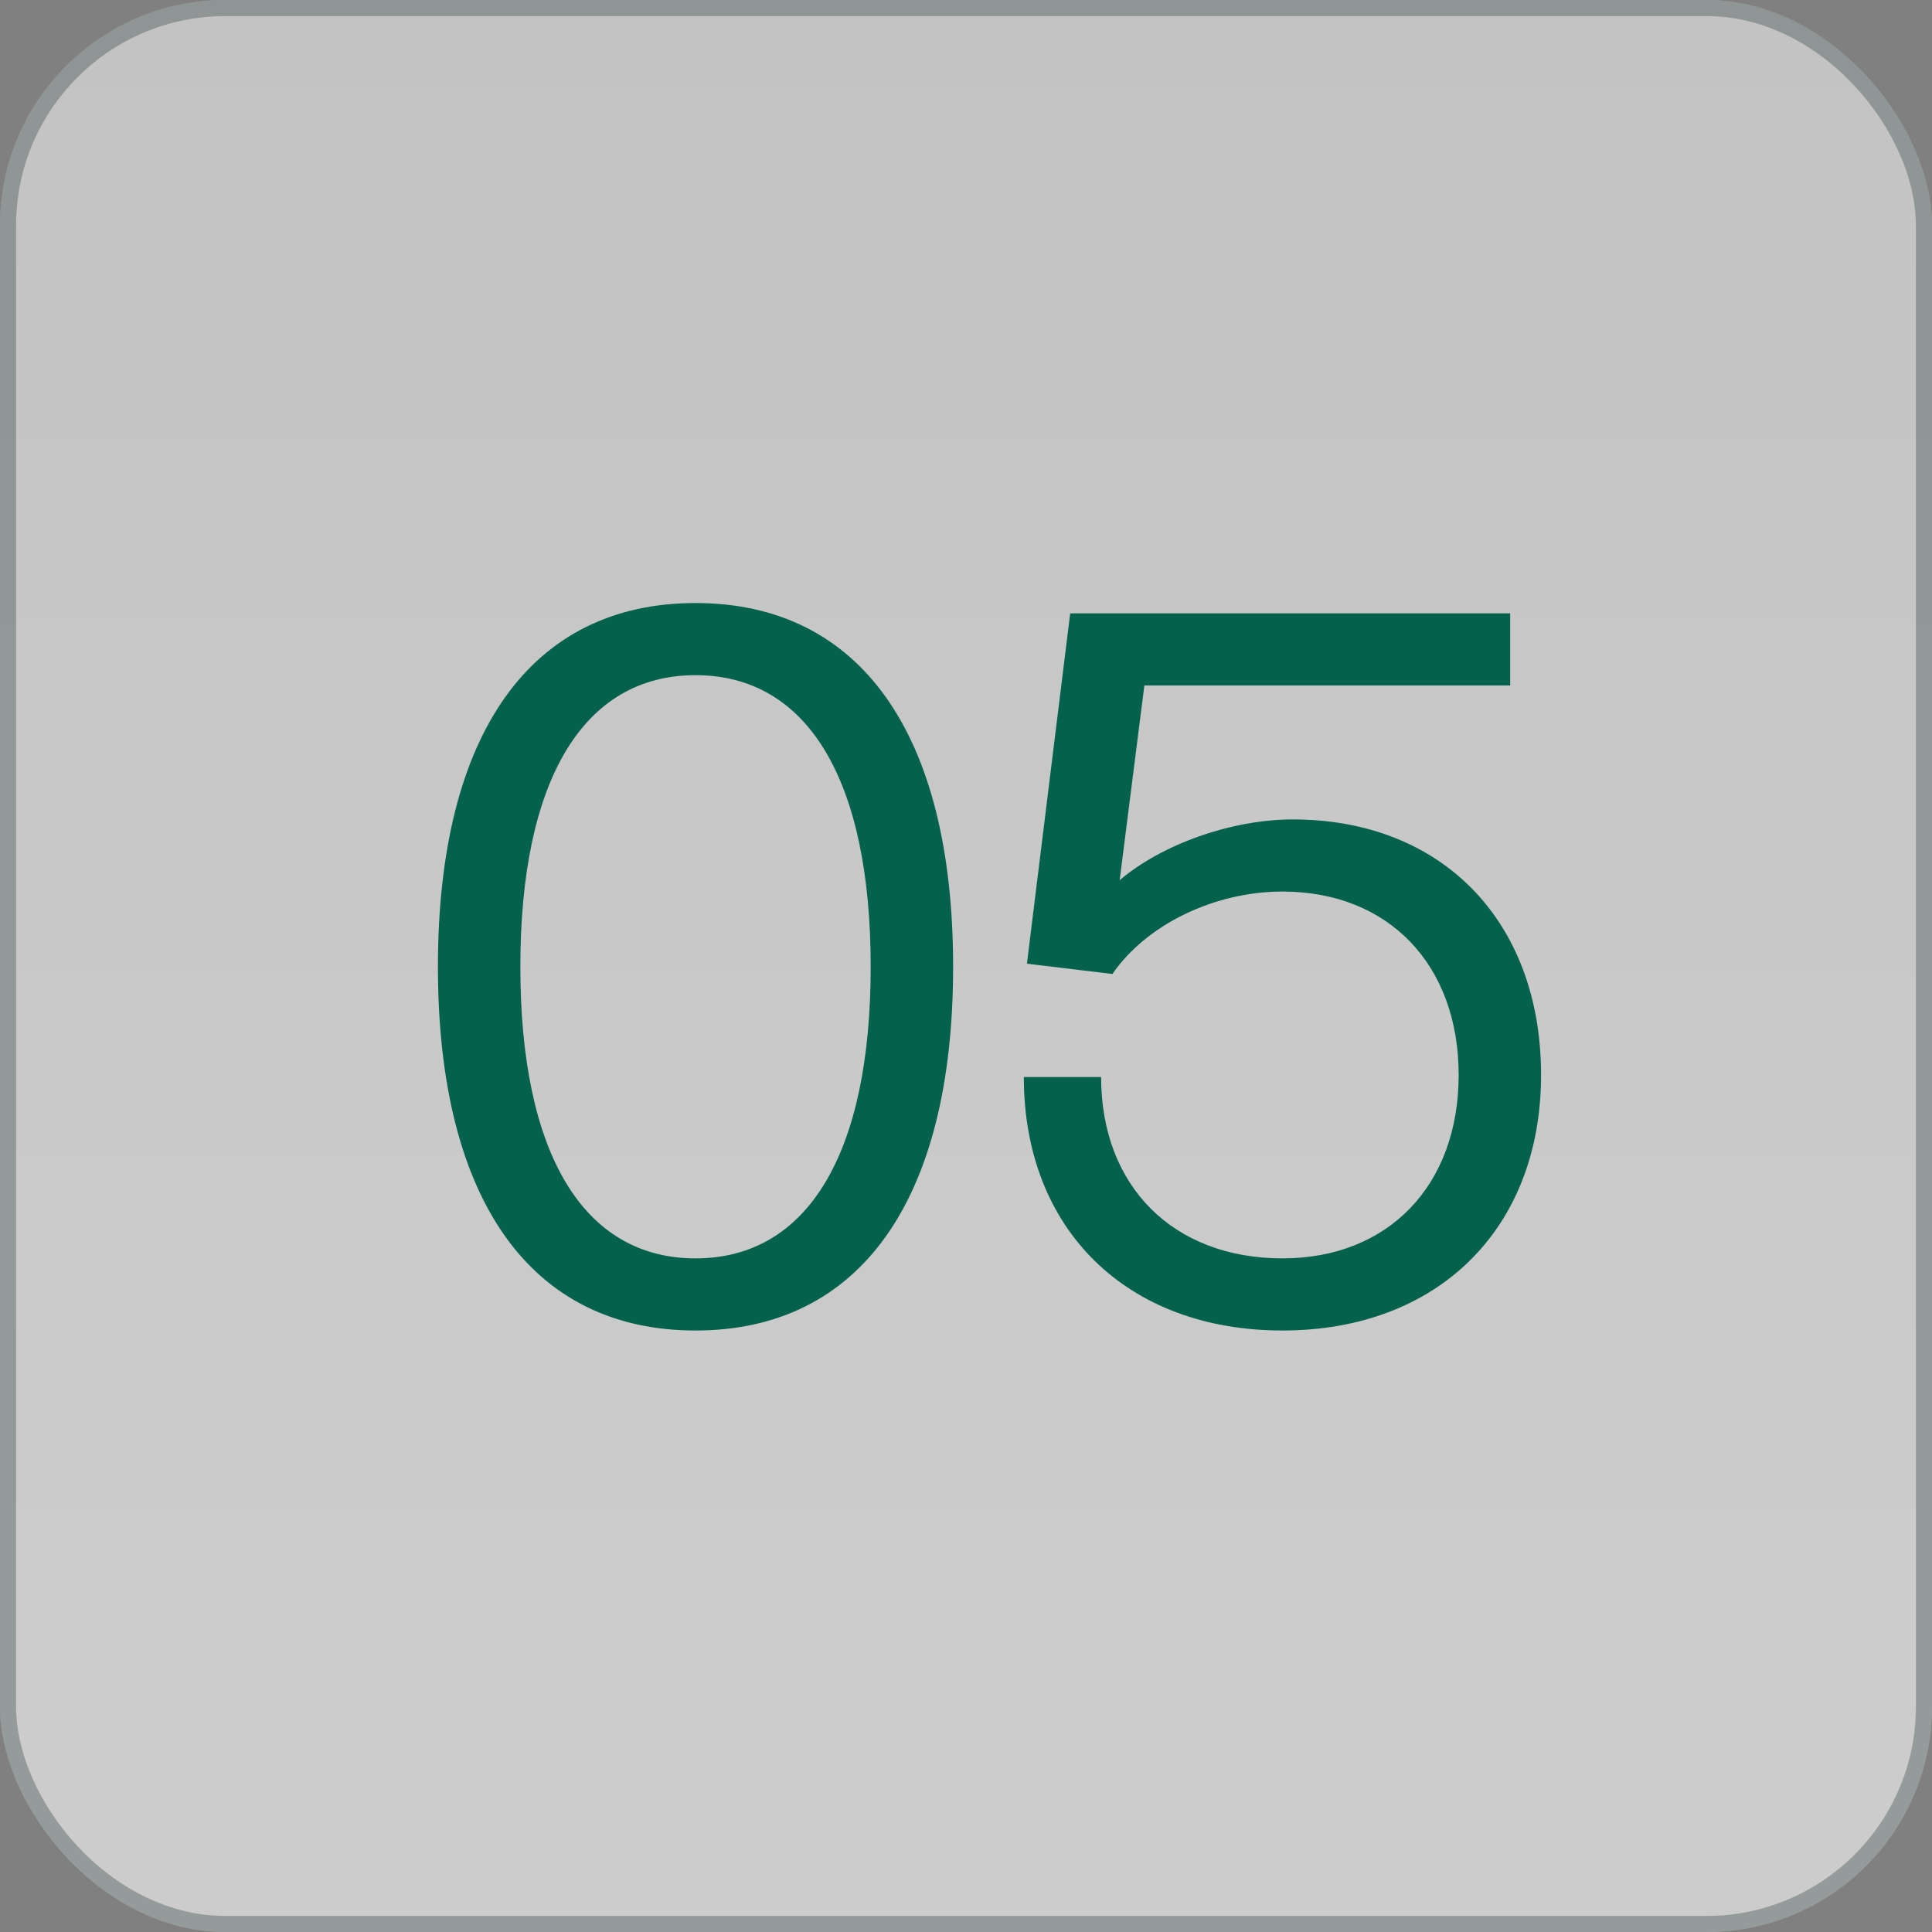 <svg width="60" height="60" viewBox="0 0 60 60" fill="none" xmlns="http://www.w3.org/2000/svg">
<rect x="0" y="0" width="60" height="60" fill="#808080" stroke="none"/>
<rect width="60" height="60" rx="7" fill="url(#paint0_linear_1073_19)" fill-opacity="0.6"/>
<rect x="0.25" y="0.25" width="59.5" height="59.5" rx="6.75" stroke="#142828" stroke-opacity="0.3" stroke-width="0.5"/>
<path d="M21.6 41.32C16.48 41.32 13.6 37.256 13.6 30.024C13.6 22.792 16.48 18.728 21.6 18.728C26.72 18.728 29.6 22.792 29.6 30.024C29.6 37.256 26.72 41.32 21.6 41.32ZM21.6 39.08C25.088 39.08 27.04 35.816 27.04 30.024C27.04 24.232 25.088 20.968 21.6 20.968C18.112 20.968 16.16 24.232 16.16 30.024C16.16 35.816 18.112 39.08 21.6 39.08ZM39.828 41.32C34.995 41.32 31.796 38.184 31.796 33.448H34.196C34.196 36.84 36.435 39.08 39.828 39.08C43.123 39.08 45.3 36.808 45.3 33.384C45.3 29.96 43.123 27.688 39.828 27.688C37.715 27.688 35.603 28.712 34.547 30.248L31.892 29.928L33.236 19.048H46.9V21.288H35.539L34.772 27.336C36.084 26.216 38.26 25.448 40.148 25.448C44.788 25.448 47.859 28.616 47.859 33.384C47.859 38.152 44.66 41.32 39.828 41.32Z" fill="#03614C"/>
<defs>
<linearGradient id="paint0_linear_1073_19" x1="30" y1="0" x2="30" y2="49.5" gradientUnits="userSpaceOnUse">
<stop stop-color="#F0F0F0"/>
<stop offset="1" stop-color="white"/>
</linearGradient>
</defs>
</svg>
